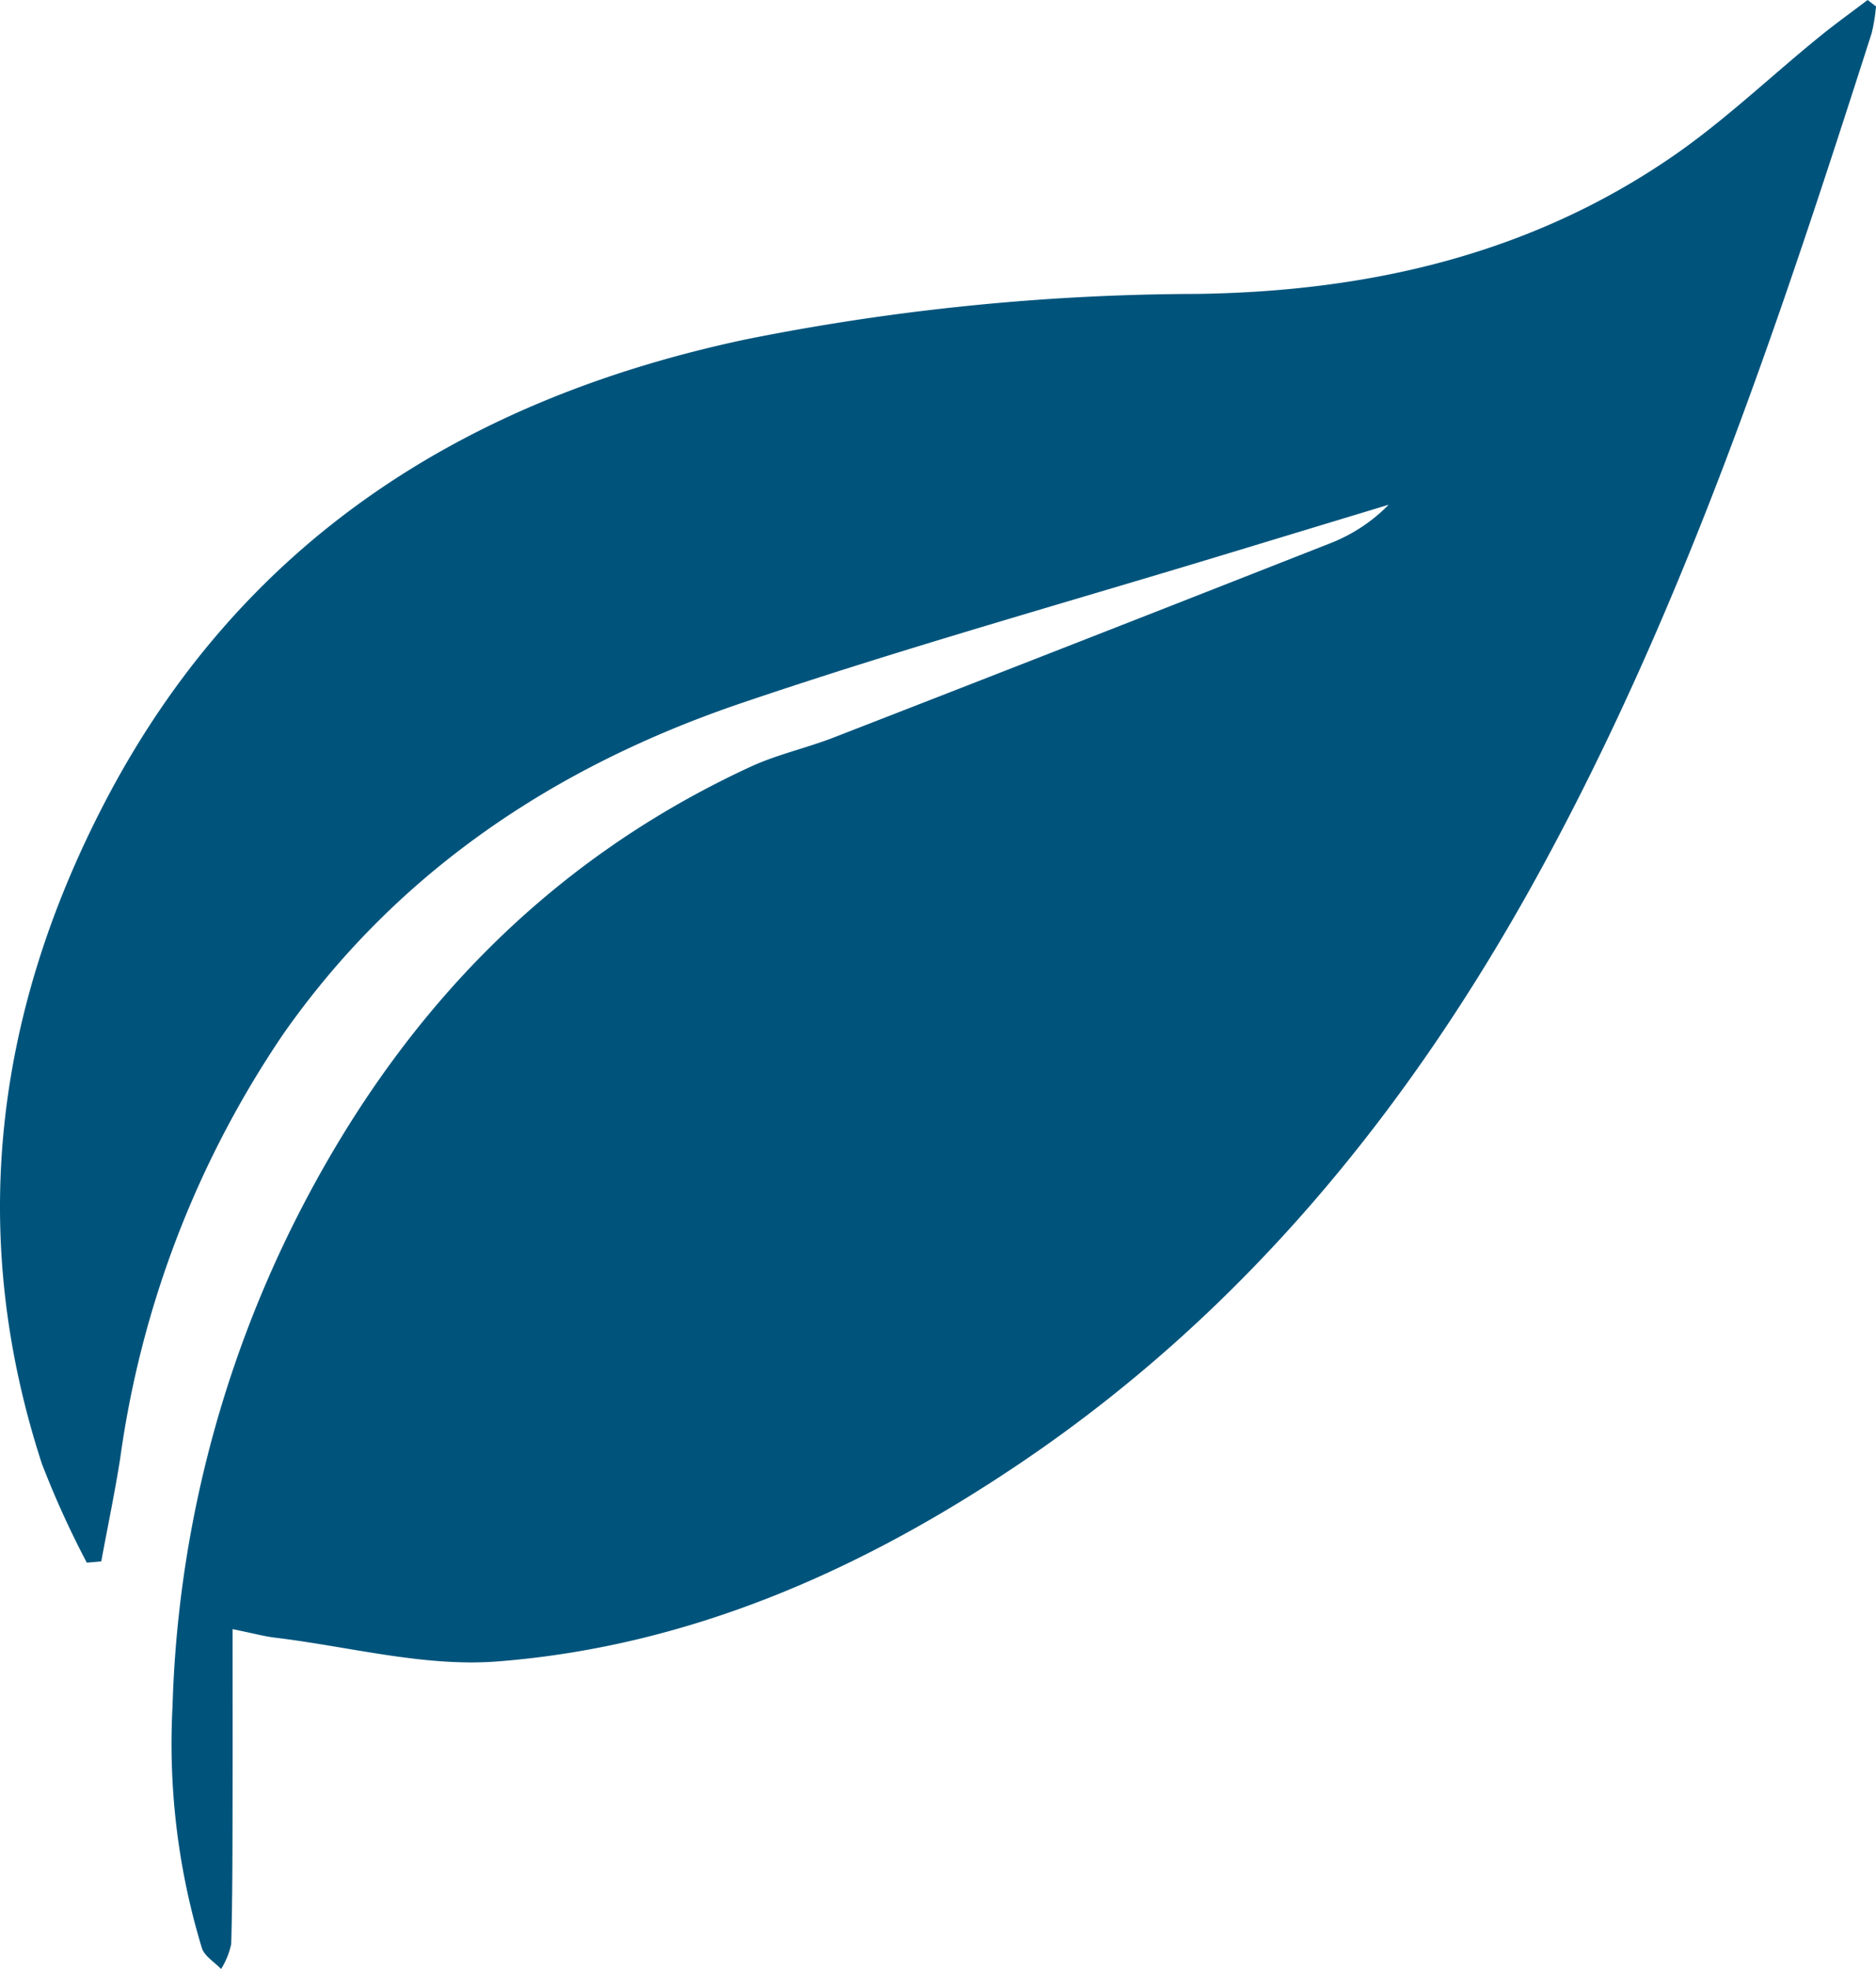 <svg xmlns="http://www.w3.org/2000/svg" xmlns:xlink="http://www.w3.org/1999/xlink" width="77.859" height="81.69" viewBox="0 0 77.859 81.69">
  <defs>
    <clipPath id="clip-path">
      <rect id="Rectangle_1665" data-name="Rectangle 1665" width="77.859" height="81.69" fill="#00547c"/>
    </clipPath>
  </defs>
  <g id="Group_1006" data-name="Group 1006" clip-path="url(#clip-path)">
    <path id="Path_94" data-name="Path 94" d="M9.653,67.588c0,2.5.005,4.74,0,6.982-.006,2.029,0,4.058-.057,6.086a3.252,3.252,0,0,1-.42,1.035c-.276-.29-.694-.534-.8-.877A29.152,29.152,0,0,1,7.16,70.8a48.065,48.065,0,0,1,5.152-20.28C16.52,42.22,22.6,35.762,31.15,31.812c1.1-.508,2.31-.771,3.445-1.211q10.348-4.021,20.679-8.087a6.906,6.906,0,0,0,2.361-1.573q-3.142.952-6.283,1.905c-6.867,2.093-13.79,4.019-20.584,6.326-7.691,2.611-14.255,6.949-19,13.713A41.381,41.381,0,0,0,4.986,60.524c-.226,1.425-.521,2.838-.784,4.257l-.6.051a38.716,38.716,0,0,1-1.863-4.1C-1.348,51.264-.222,42.126,4.3,33.383,9.928,22.508,19.217,16.567,30.976,14.077a96.367,96.367,0,0,1,18.7-1.882c7.118-.1,13.812-1.629,19.734-5.7,2.144-1.474,4.048-3.3,6.073-4.946C76.14,1.011,76.834.515,77.512,0l.347.268a7.351,7.351,0,0,1-.18,1.11C73.852,13.32,69.91,25.216,63.841,36.271c-5.306,9.666-12.111,18.048-21.3,24.3-6.621,4.5-13.839,7.734-21.9,8.36-3.034.235-6.155-.619-9.234-.988-.439-.053-.87-.172-1.752-.352" transform="translate(0 -0.001)" fill="#00547c"/>
  </g>
</svg>

